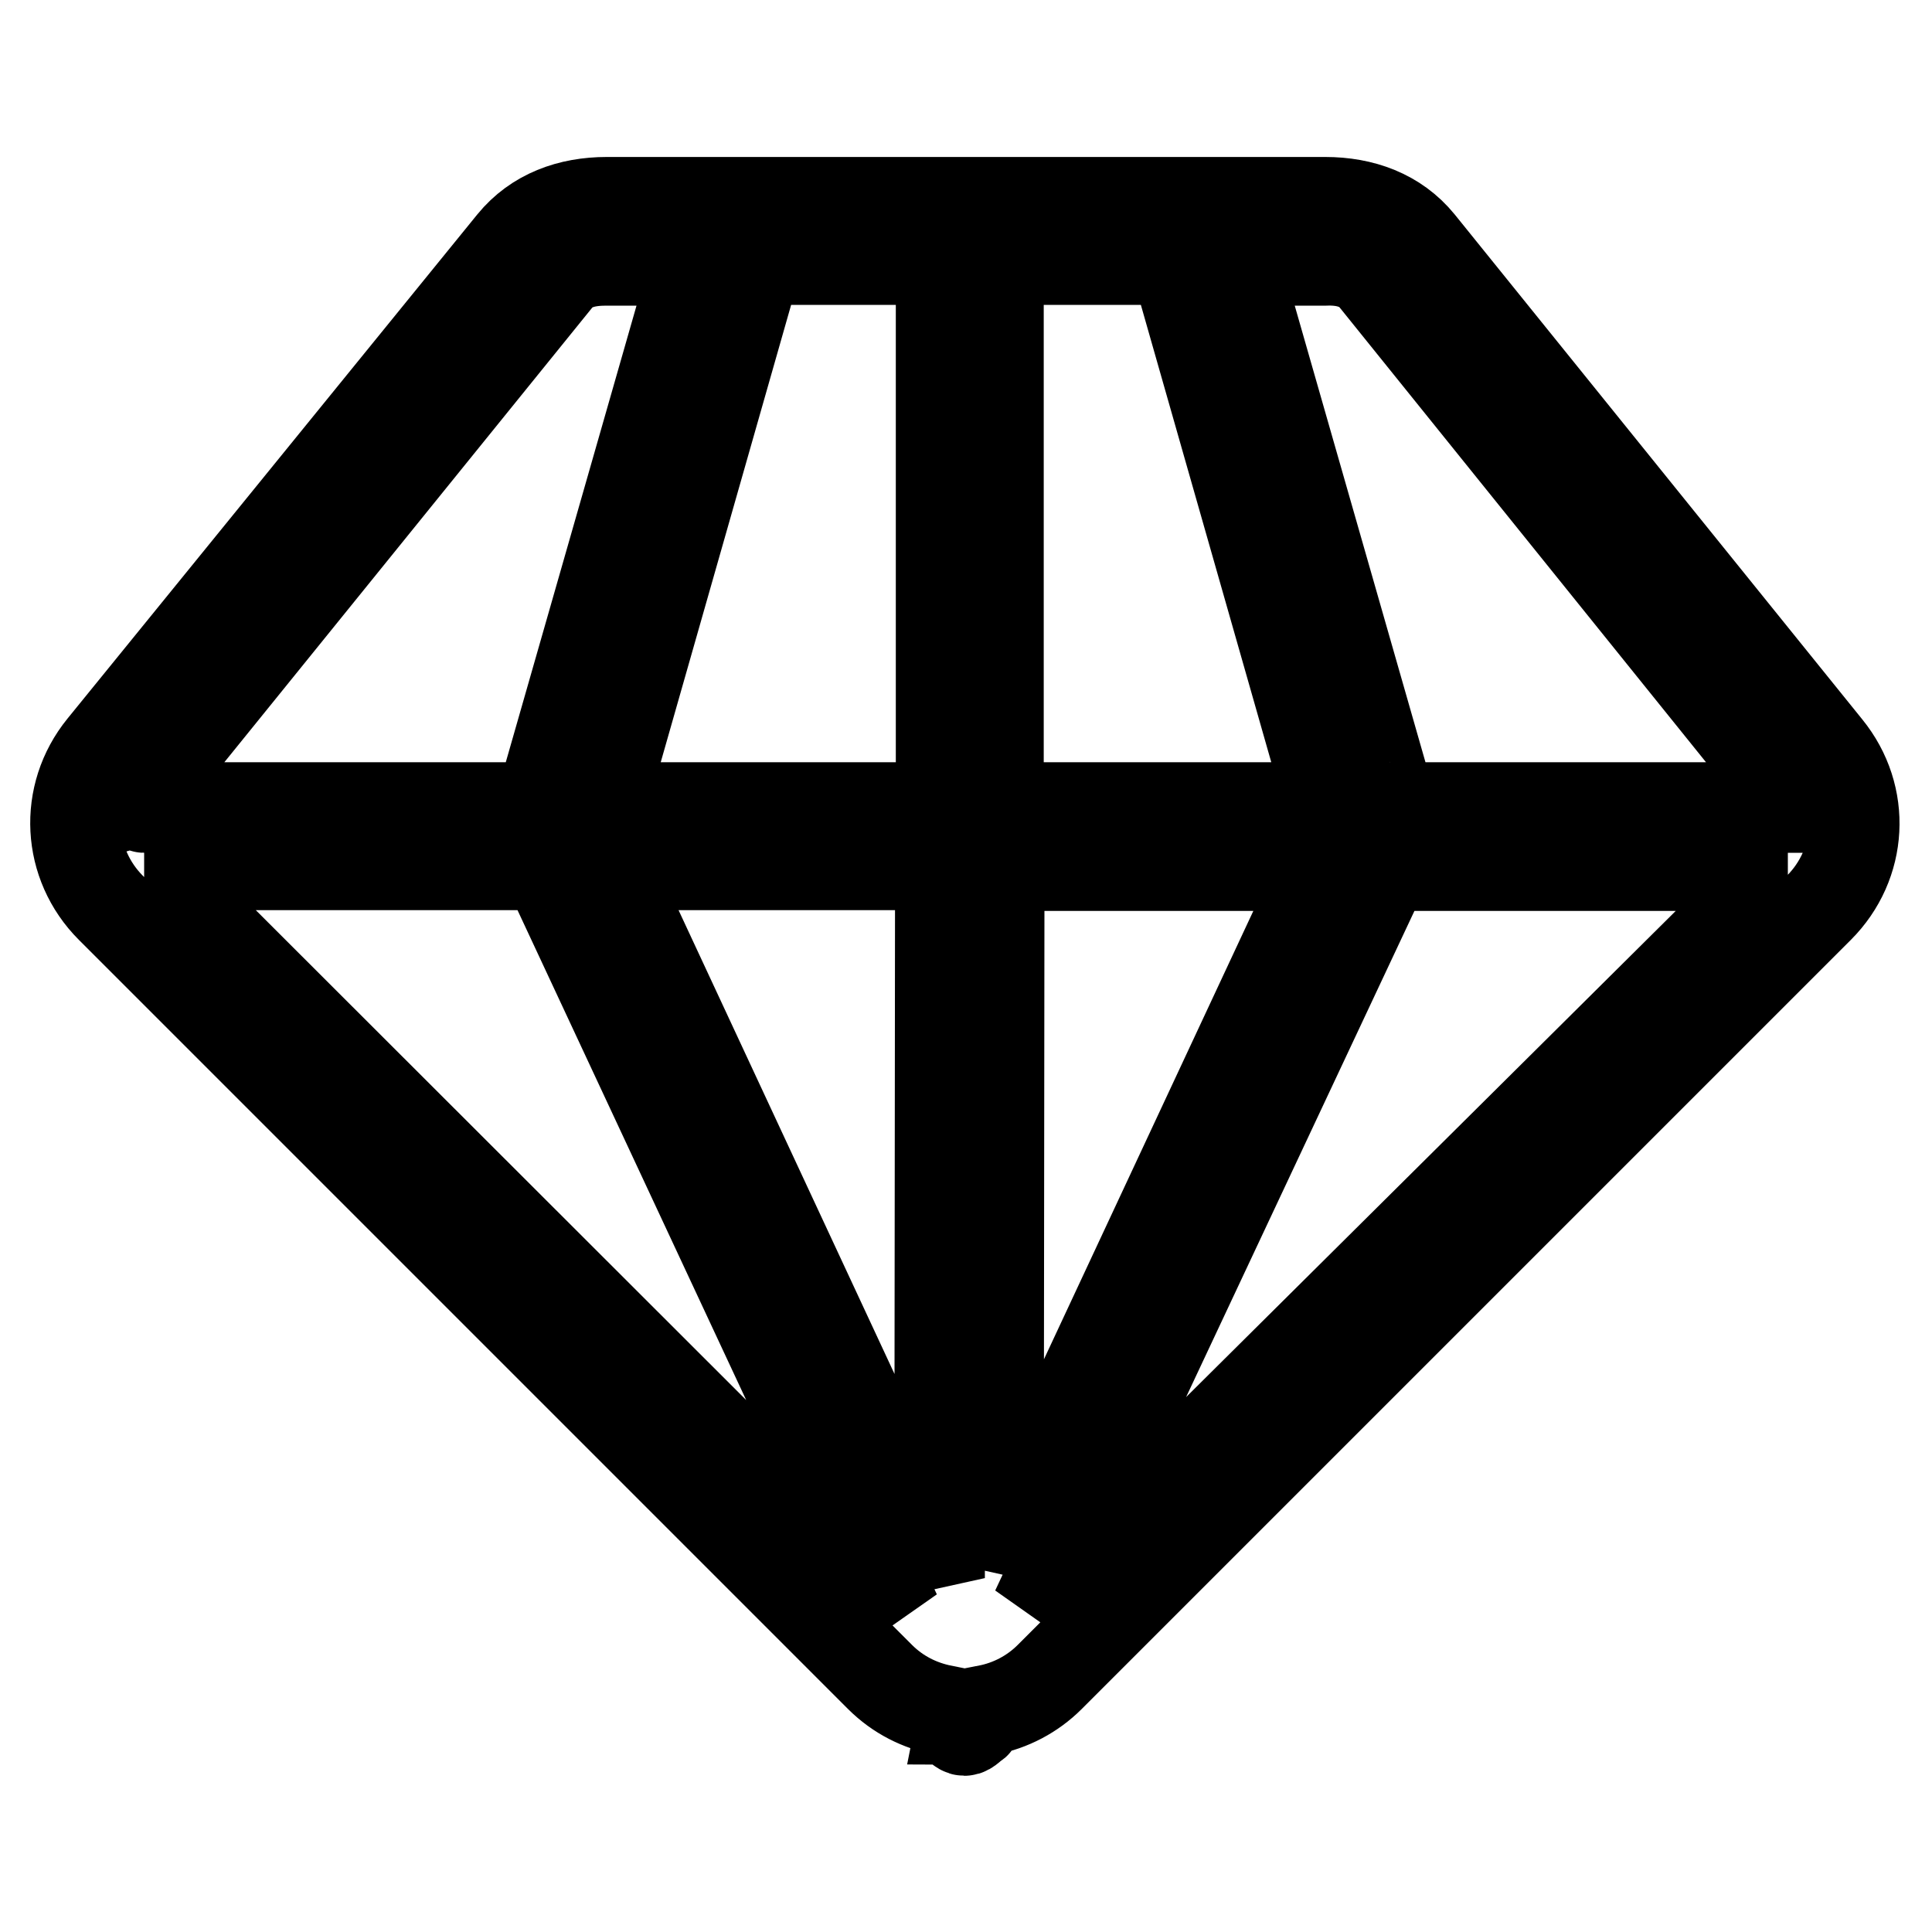 <?xml version="1.0" encoding="utf-8"?>
<!-- Svg Vector Icons : http://www.onlinewebfonts.com/icon -->
<!DOCTYPE svg PUBLIC "-//W3C//DTD SVG 1.1//EN" "http://www.w3.org/Graphics/SVG/1.1/DTD/svg11.dtd">
<svg version="1.1" xmlns="http://www.w3.org/2000/svg" xmlns:xlink="http://www.w3.org/1999/xlink" x="0px" y="0px" viewBox="0 0 256 256" enable-background="new 0 0 256 256" xml:space="preserve">
<g> <path stroke-width="12" fill-opacity="0" stroke="#000000"  d="M188.1,32.2c-3.1-3.8-7.6-5.4-12.5-5.4H80.4c-4.9,0-9.4,1.6-12.5,5.4L13.6,99c-5.2,6.4-4.7,15.5,1.1,21.3 l101.9,101.9c2.4,2.4,5.3,3.8,8.3,4.4c0.1,0.1,0.1,0.2,0.2,0.3c0,0,0,0,0,0c0.3,0.3,0.7,0.6,1,0.8c0.1,0,0.1,0.1,0.1,0.1 c0.1,0,0.1,0.6,0.2,0.6c0.4,0.2,0.9,0.9,1.4,0.9h0h0l0,0c0,0,0,0,0,0c0.5,0,1-0.7,1.4-0.9c0.1,0,0.1-0.3,0.2-0.3 c0.1,0,0.1-0.2,0.1-0.3c0.4-0.2,0.7-0.5,1-0.8c0,0,0-0.1,0.1-0.1c0.1-0.1,0.1-0.2,0.2-0.3c3.1-0.6,6-2.1,8.3-4.4l101.9-101.9 c5.8-5.8,6.3-14.8,1.1-21.2L188.1,32.2z M182.2,37l54.3,67.4c0.6,0.7,1-1.2,1.3,2.6h-53.6c-0.1,0-0.2-1.1-0.3-1.6l-20.3-70.9h12 C178.2,34.4,180.6,35,182.2,37z M80.5,114.6h44.1l-0.1,94.5L80.5,114.6z M132.3,207.2l0.1-92.5h43.1L132.3,207.2z M155.7,34.4 l20.7,72.6h-44.1l0-72.6H155.7z M124.7,107H79.6l20.7-72.6h24.4L124.7,107z M73.8,37c1.6-2,4-2.5,6.5-2.5h12l-20.3,70.9 c-0.2,0.5-0.2,1.6-0.3,1.6H19.1c-0.3,0-0.6-0.5-1-0.4c0.3-0.9,0.8-1.8,1.4-2.5L73.8,37z M20.1,115.3c-0.4-0.4-0.7-0.7-1-0.7h0h53.2 c0.2,0,0.4,0.7,0.7,1.3l45.7,97.9L20.1,115.3z M137.3,213.3L183,116c0.3-0.6,0.5-1.3,0.7-1.3h53.2c-0.3,0-0.6,0.3-1,0.7 L137.3,213.3z"/></g>
</svg>